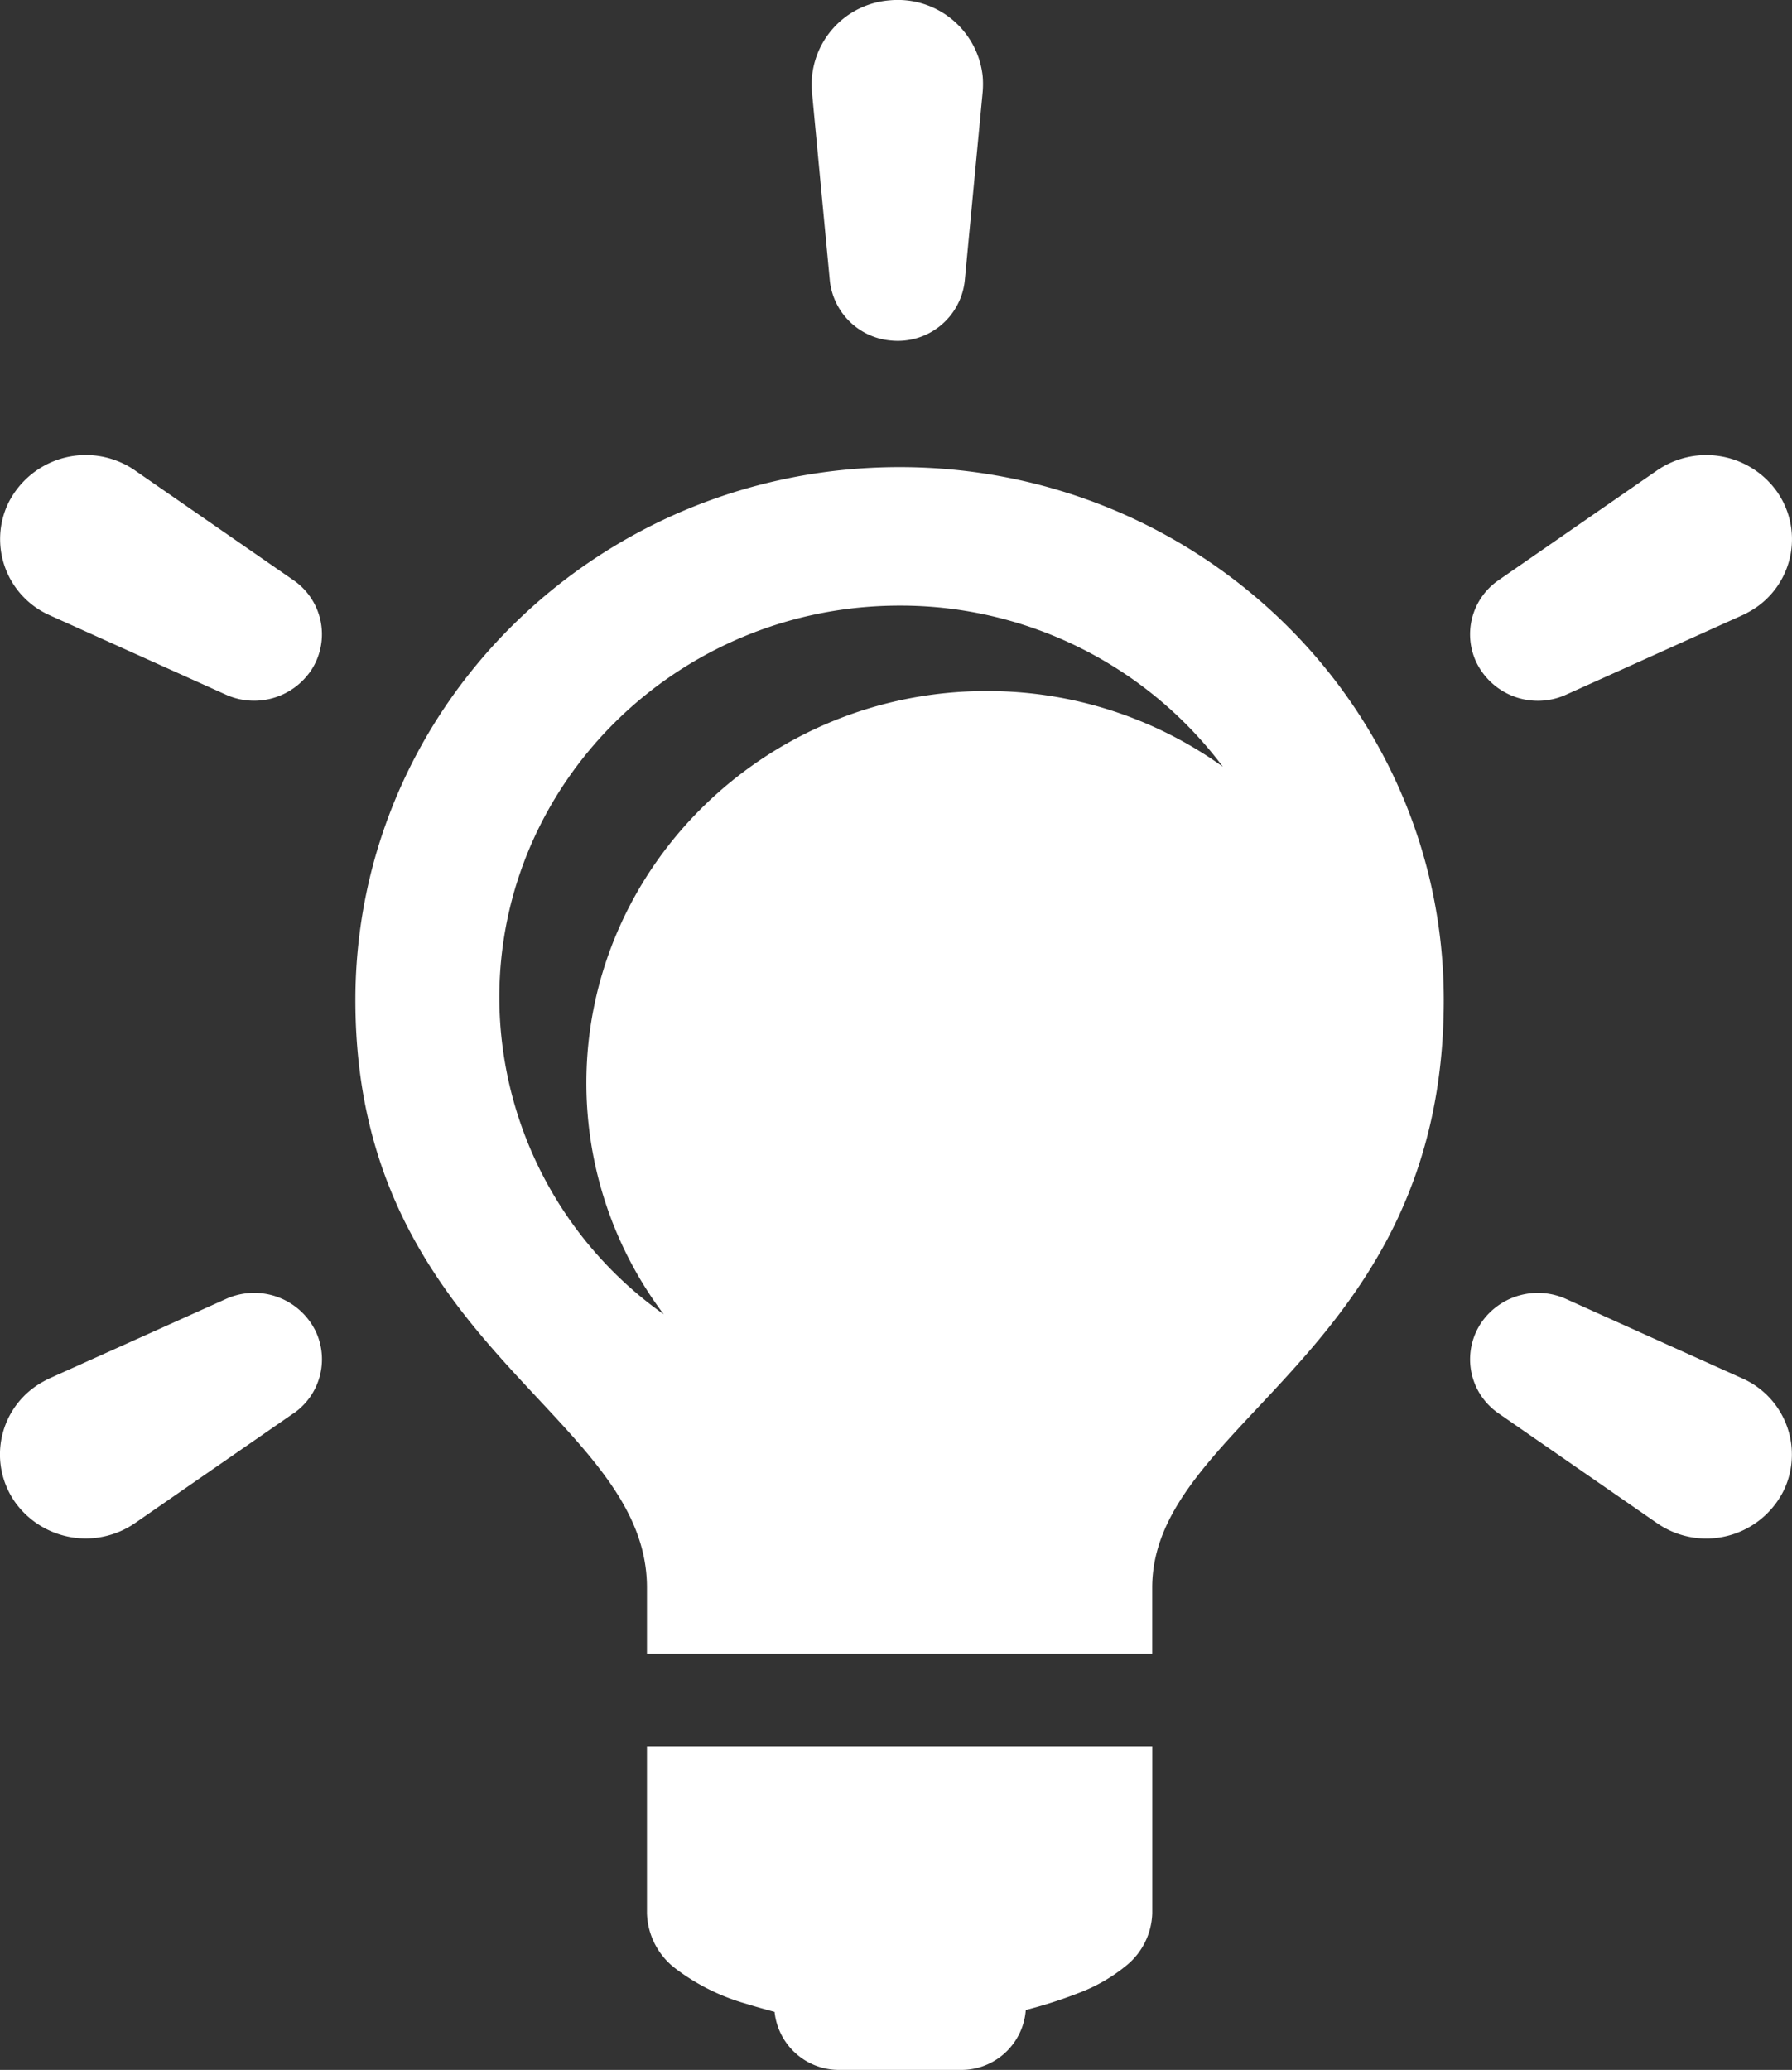 <svg xmlns="http://www.w3.org/2000/svg" xmlns:xlink="http://www.w3.org/1999/xlink" width="123.537" height="142.654" viewBox="0 0 123.537 142.654">
  <rect x="0" y="0" width="123.537" height="142.654" fill="#333333" stroke="none"/>
  <defs>
    <clipPath id="clip-path">
      <path id="Path_197" data-name="Path 197" d="M0,52.086H123.537V-90.568H0Z" transform="translate(0 90.568)" fill="none"/>
    </clipPath>
  </defs>
  <g id="Group_191" data-name="Group 191" transform="translate(0 90.568)">
    <g id="Group_190" data-name="Group 190" transform="translate(0 -90.568)" clip-path="url(#clip-path)">
      <g id="Group_189" data-name="Group 189" transform="translate(0 0)">
        <path id="Path_196" data-name="Path 196" d="M16.284,43.952H51.119V55.43a4.815,4.815,0,0,1-1.832,3.642,11.575,11.575,0,0,1-3.2,1.841A31.5,31.5,0,0,1,42.4,62.1a4.459,4.459,0,0,1-4.48,4.13H29.553a4.466,4.466,0,0,1-4.472-4c-.6-.161-1.268-.345-1.963-.561a14.615,14.615,0,0,1-4.971-2.506,4.966,4.966,0,0,1-1.863-3.73ZM-6.983-30.065a4.735,4.735,0,0,1-5.763,1.514l-12.133-5.467a5.738,5.738,0,0,1-2.893-7.675,5.966,5.966,0,0,1,7.841-2.834,5.689,5.689,0,0,1,.94.536l10.9,7.548a4.522,4.522,0,0,1,1.112,6.379M-8.095,20.987l-10.9,7.548a5.99,5.99,0,0,1-8.241-1.377,5.715,5.715,0,0,1,1.414-8.068,6.858,6.858,0,0,1,.939-.529L-12.746,13.1a4.719,4.719,0,0,1,6.2,2.24,4.528,4.528,0,0,1-1.545,5.651M39.429-70.1,38.194-57.087a4.641,4.641,0,0,1-5.084,4.13,4.635,4.635,0,0,1-4.22-4.13L27.657-70.1a5.831,5.831,0,0,1,5.338-6.3,5.886,5.886,0,0,1,6.434,5.234,6.675,6.675,0,0,1,0,1.065M71.215-7.5c0,24.293-20.1,29.08-20.1,40.494v4.554H16.284V32.994c0-12.015-20.1-16.594-20.1-40.494,0-20.283,16.792-36.733,37.517-36.733S71.215-27.783,71.215-7.5m21.51-27.046a6.956,6.956,0,0,1-.94.528L79.651-28.551a4.713,4.713,0,0,1-6.2-2.249A4.522,4.522,0,0,1,75-36.444l10.9-7.548a5.98,5.98,0,0,1,8.233,1.377,5.71,5.71,0,0,1-1.407,8.069m1.953,60.785a5.964,5.964,0,0,1-7.839,2.834,6.093,6.093,0,0,1-.94-.537L75,20.987a4.515,4.515,0,0,1-1.112-6.379A4.731,4.731,0,0,1,79.651,13.1l12.133,5.466a5.739,5.739,0,0,1,2.893,7.677M39.706-28.8a27.858,27.858,0,0,1,16.277,5.212,27.789,27.789,0,0,0-22.277-11.1c-15.223,0-27.6,12.127-27.6,27.022A26.816,26.816,0,0,0,17.437,14.151a26.5,26.5,0,0,1-5.33-15.927c0-14.905,12.385-27.024,27.6-27.024" transform="translate(28.316 76.425)" fill="#fff"/>
      </g>
    </g>
  </g>
</svg>
